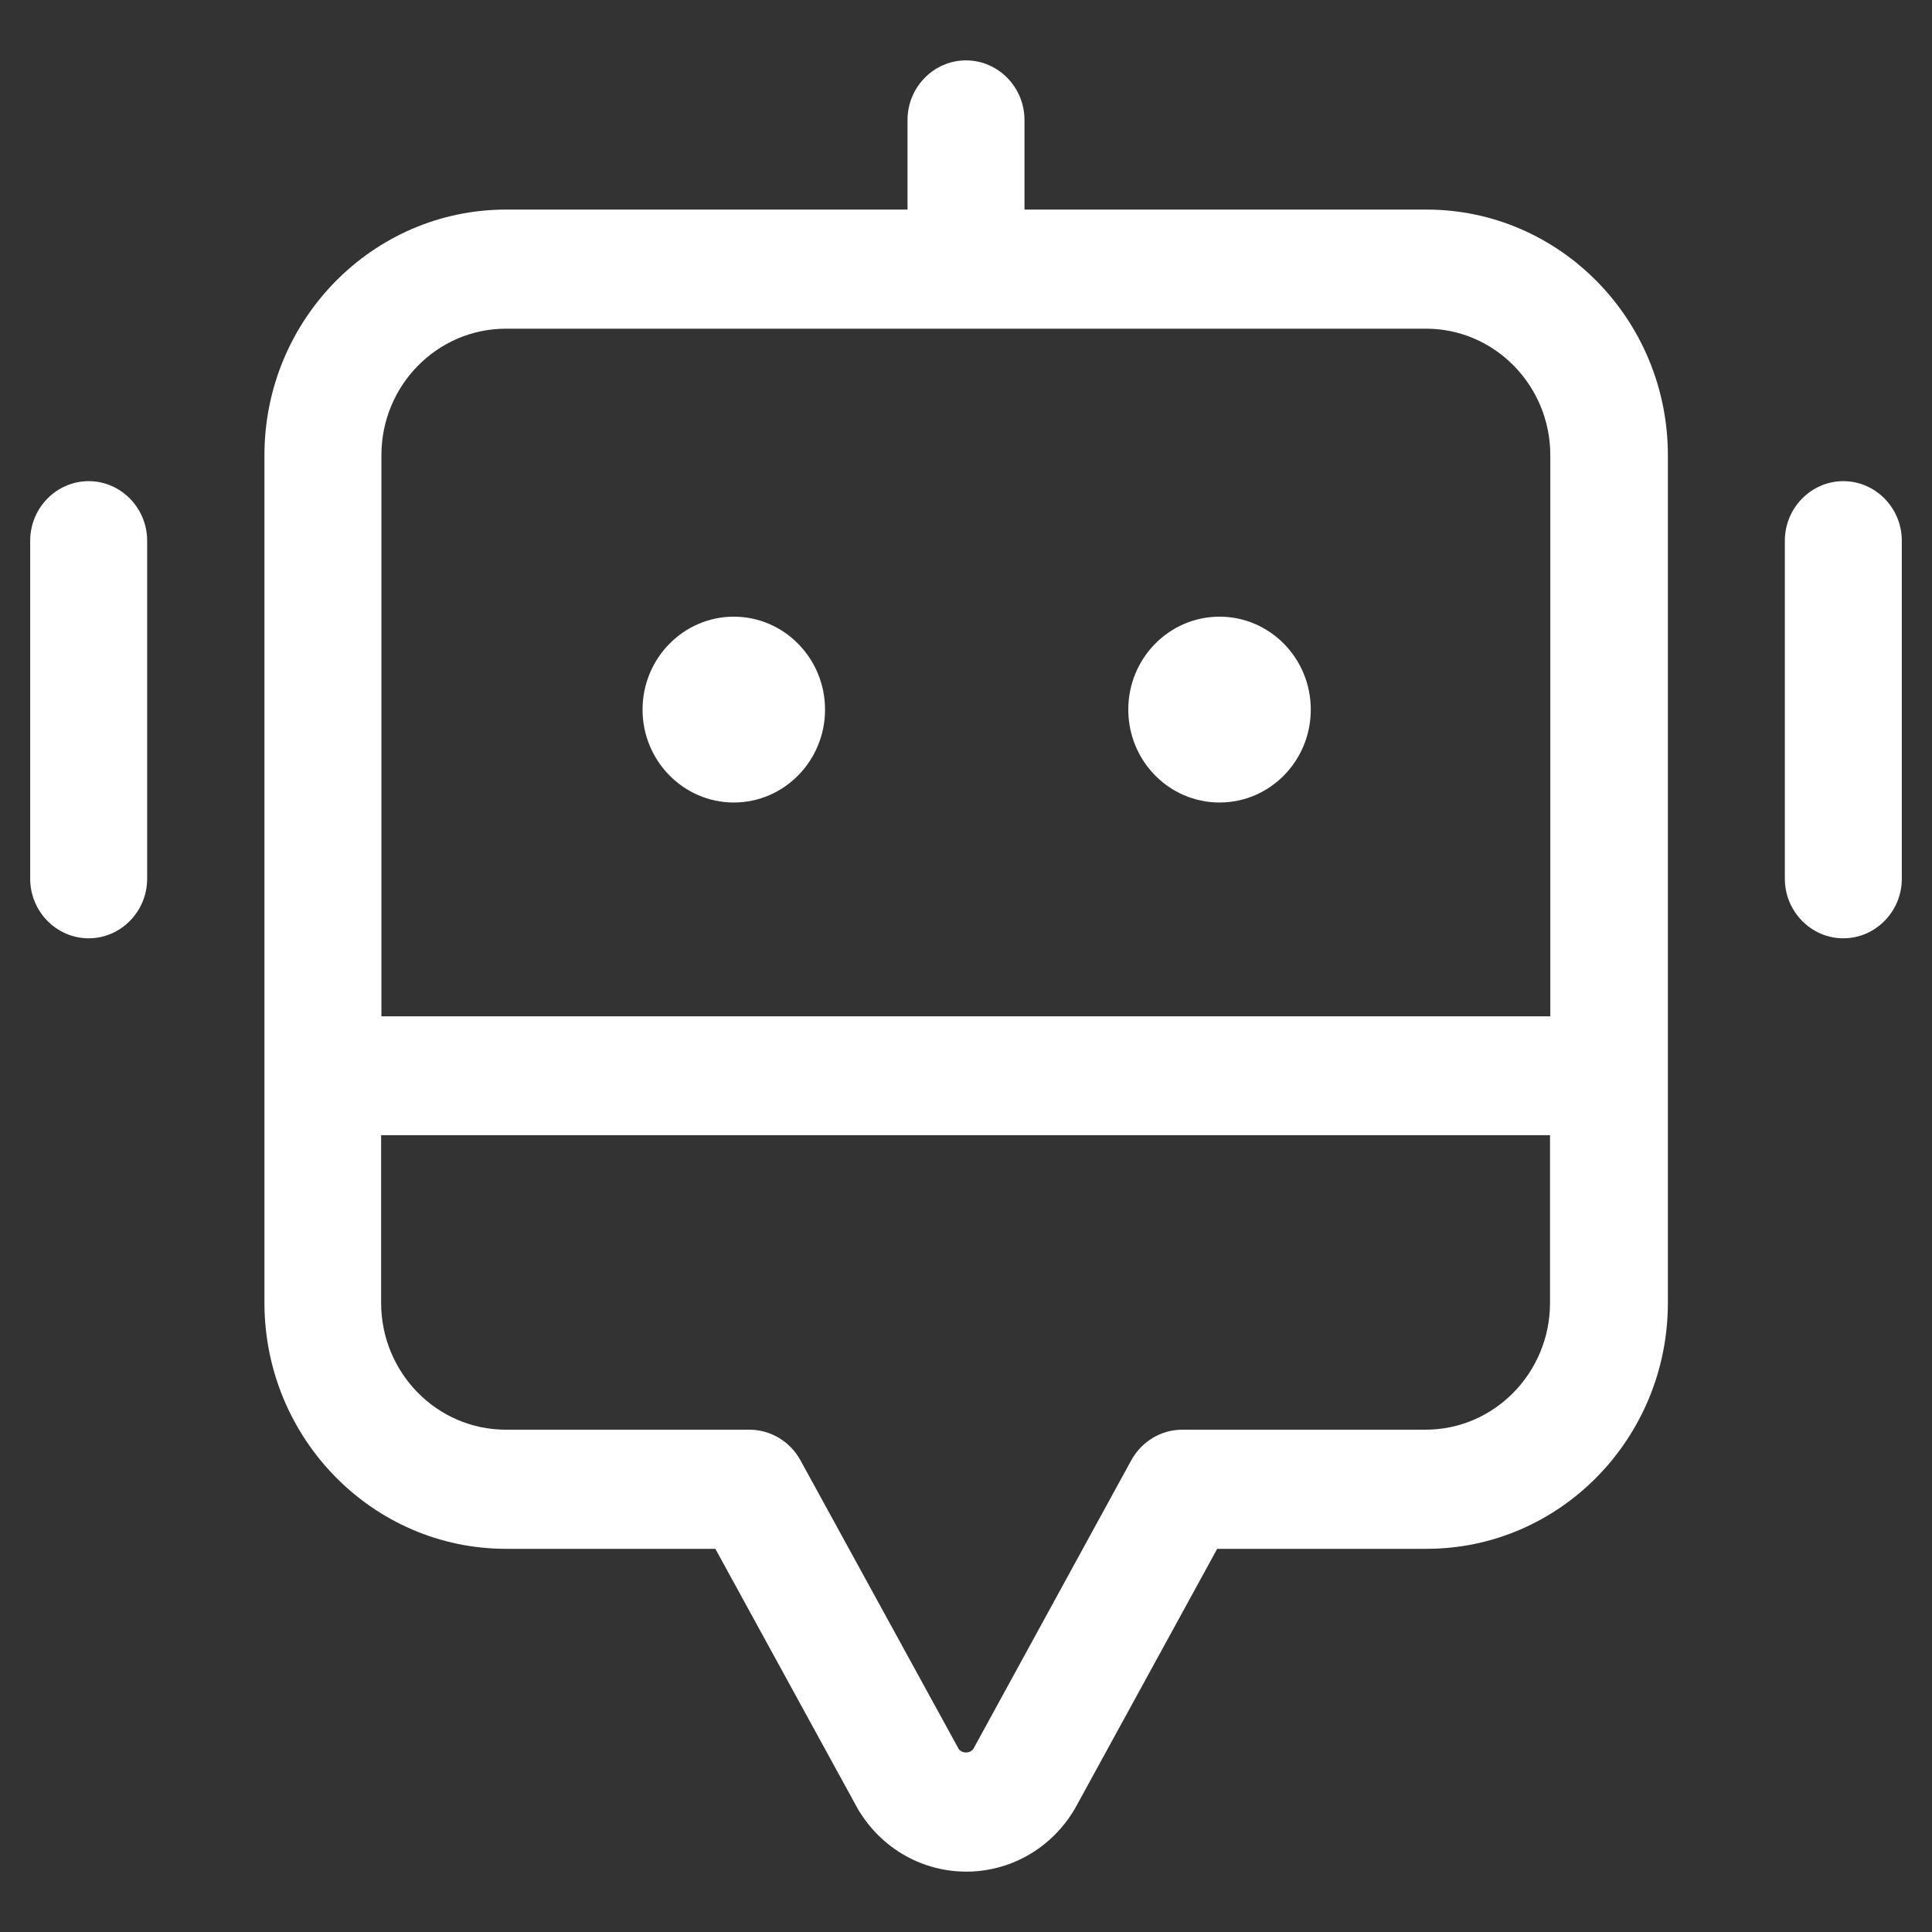 <svg width="48" height="48" viewBox="0 0 48 48" fill="none" xmlns="http://www.w3.org/2000/svg">
<rect x="0" y="0" width="48" height="48" fill="#333333" stroke="none"/>
<path d="M2.203 11.954C1.404 11.954 0.75 12.62 0.75 13.434V21.832C0.75 22.646 1.404 23.312 2.203 23.312C3.002 23.312 3.656 22.646 3.656 21.832V13.434C3.656 12.62 3.002 11.954 2.203 11.954Z" fill="white"/>
<path d="M45.797 11.954C44.998 11.954 44.344 12.62 44.344 13.434V21.832C44.344 22.646 44.998 23.312 45.797 23.312C46.596 23.312 47.25 22.646 47.25 21.832V13.434C47.25 12.62 46.596 11.954 45.797 11.954Z" fill="white"/>
<path d="M18.231 19.938C19.481 19.938 20.498 18.902 20.498 17.63C20.498 16.357 19.481 15.321 18.231 15.321C16.981 15.321 15.964 16.357 15.964 17.63C15.964 18.902 16.981 19.938 18.231 19.938Z" fill="white"/>
<path d="M30.299 19.938C31.551 19.938 32.566 18.905 32.566 17.63C32.566 16.355 31.551 15.321 30.299 15.321C29.047 15.321 28.032 16.355 28.032 17.63C28.032 18.905 29.047 19.938 30.299 19.938Z" fill="white"/>
<path d="M25.453 5.207V2.98C25.453 2.166 24.799 1.5 24 1.5C23.201 1.5 22.547 2.166 22.547 2.98V5.207H12.571C9.265 5.207 6.57 7.944 6.57 11.311V32.368C6.57 35.735 9.258 38.48 12.571 38.48H17.773L21.319 44.954C21.319 44.954 21.348 45.005 21.37 45.035C21.951 45.953 22.939 46.5 24.007 46.5C25.075 46.5 26.063 45.953 26.645 45.035C26.659 45.005 26.681 44.983 26.696 44.954L30.241 38.48H35.443C38.749 38.48 41.438 35.742 41.438 32.368V11.311C41.438 7.944 38.749 5.207 35.443 5.207H25.453ZM12.571 8.166H35.429C37.136 8.166 38.517 9.58 38.517 11.311V25.25H9.476V11.311C9.476 9.572 10.864 8.166 12.571 8.166ZM35.429 35.52H29.377C28.846 35.52 28.367 35.809 28.105 36.282L24.182 43.452C24.138 43.511 24.073 43.54 24 43.54C23.927 43.54 23.862 43.511 23.818 43.452L19.888 36.282C19.633 35.816 19.147 35.52 18.616 35.52H12.564C10.857 35.52 9.469 34.107 9.469 32.368V28.203H38.51V32.368C38.51 34.107 37.122 35.52 35.422 35.52H35.429Z" fill="white"/>
</svg>
